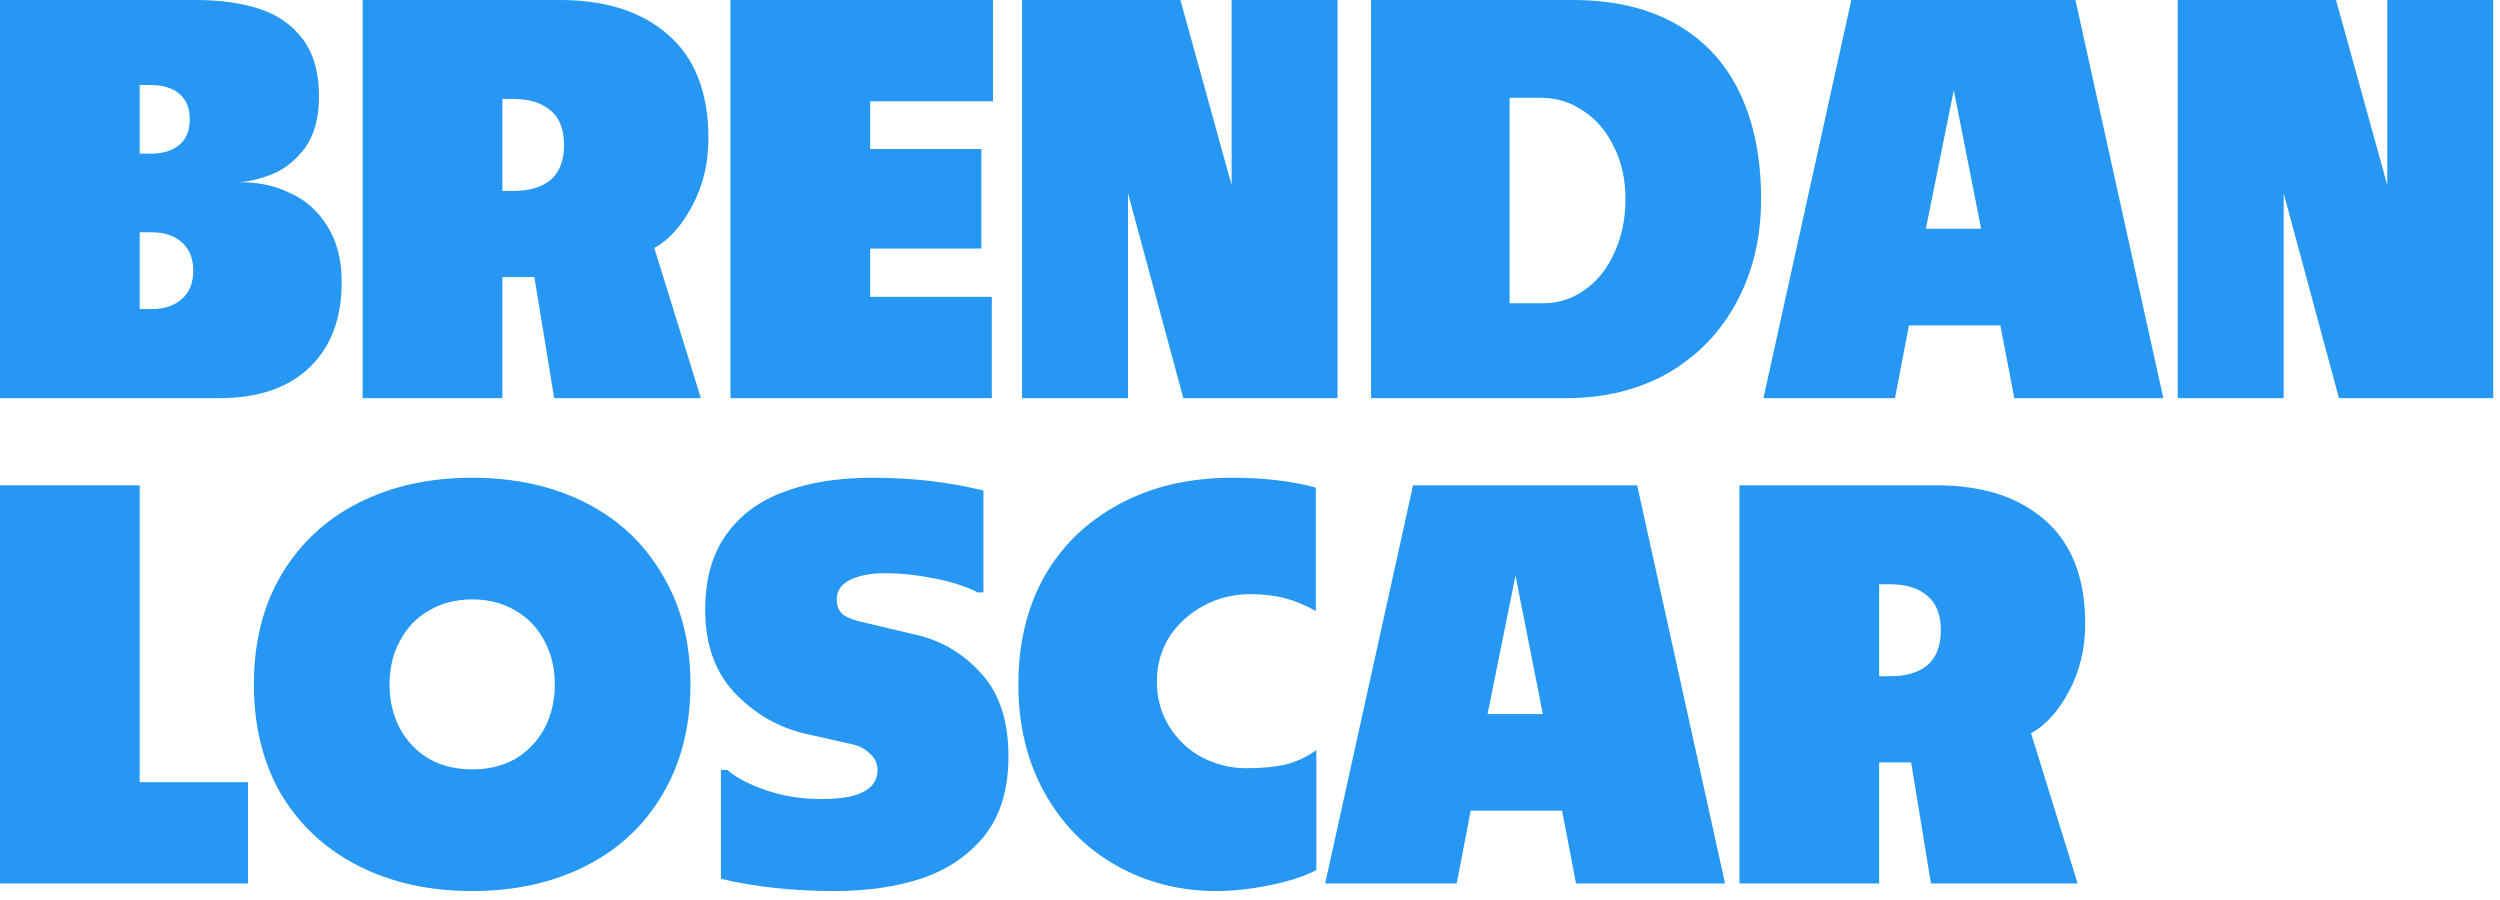 <?xml version="1.0" encoding="utf-8"?>
<svg xmlns="http://www.w3.org/2000/svg" fill="none" height="100%" overflow="visible" preserveAspectRatio="none" style="display: block;" viewBox="0 0 125 45" width="100%">
<g id="Frame 5">
<g id="BRENDAN LOSCAR">
<path d="M0 0H9.837C11.002 0 12.04 0.146 12.951 0.437C13.863 0.728 14.591 1.232 15.134 1.95C15.678 2.668 15.949 3.628 15.949 4.831C15.949 5.898 15.716 6.752 15.251 7.393C14.785 8.013 14.242 8.45 13.621 8.702C13 8.954 12.418 9.09 11.875 9.11C12.825 9.09 13.689 9.265 14.465 9.634C15.26 9.983 15.891 10.536 16.357 11.293C16.842 12.049 17.084 12.99 17.084 14.116C17.084 15.92 16.551 17.337 15.483 18.365C14.416 19.393 12.913 19.907 10.972 19.907H0V0ZM7.567 15.454C8.207 15.454 8.712 15.29 9.081 14.96C9.469 14.63 9.663 14.154 9.663 13.534C9.663 12.913 9.469 12.437 9.081 12.107C8.712 11.778 8.207 11.613 7.567 11.613H6.985V15.454H7.567ZM7.538 7.684C8.14 7.684 8.615 7.538 8.964 7.247C9.313 6.956 9.488 6.529 9.488 5.966C9.488 5.404 9.313 4.977 8.964 4.686C8.615 4.395 8.14 4.249 7.538 4.249H6.985V7.684H7.538Z" fill="#2697F3"/>
<path d="M18.133 0H28C30.289 0 32.094 0.582 33.413 1.746C34.752 2.91 35.421 4.637 35.421 6.927C35.421 8.169 35.15 9.294 34.606 10.303C34.083 11.293 33.452 11.991 32.715 12.399L35.043 19.907H27.709L26.719 13.854H25.118V19.907H18.133V0ZM25.671 9.546C26.467 9.546 27.088 9.362 27.534 8.993C27.98 8.605 28.203 8.023 28.203 7.247C28.203 6.471 27.98 5.898 27.534 5.53C27.088 5.142 26.467 4.948 25.671 4.948H25.118V9.546H25.671Z" fill="#2697F3"/>
<path d="M43.508 7.451H49.067V12.428H43.508V14.843H49.59V19.907H36.523V0H49.649V5.064H43.508V7.451Z" fill="#2697F3"/>
<path d="M51.103 0H59.02L61.581 9.255V0H66.878V19.907H59.165L56.4 9.663V19.907H51.103V0Z" fill="#2697F3"/>
<path d="M68.554 0H78.624C80.681 0 82.418 0.407 83.834 1.222C85.251 2.037 86.308 3.192 87.007 4.686C87.705 6.16 88.054 7.916 88.054 9.954C88.054 11.875 87.647 13.592 86.832 15.105C86.017 16.619 84.872 17.802 83.398 18.656C81.923 19.49 80.225 19.907 78.304 19.907H68.554V0ZM77.169 15.163C77.926 15.163 78.615 14.94 79.236 14.494C79.876 14.048 80.371 13.427 80.72 12.631C81.089 11.836 81.273 10.943 81.273 9.954C81.273 8.964 81.079 8.091 80.691 7.334C80.322 6.558 79.808 5.957 79.148 5.53C78.508 5.103 77.81 4.89 77.053 4.89H75.481V15.163H77.169Z" fill="#2697F3"/>
<path d="M92.566 0H103.772L108.166 19.907H100.716L100.017 16.269H95.448L94.749 19.907H88.172L92.566 0ZM99.057 11.438L97.689 4.511L96.292 11.438H99.057Z" fill="#2697F3"/>
<path d="M108.886 0H116.802L119.363 9.255V0H124.66V19.907H116.948L114.183 9.663V19.907H108.886V0Z" fill="#2697F3"/>
</g>
<g id="BRENDAN LOSCAR_2">
<path d="M0 24.266H6.985V39.109H12.398V44.173H0V24.266Z" fill="#2697F3"/>
<path d="M23.609 23.887C25.743 23.887 27.635 24.305 29.284 25.139C30.933 25.973 32.214 27.176 33.126 28.748C34.057 30.3 34.523 32.124 34.523 34.22C34.523 36.315 34.057 38.149 33.126 39.72C32.214 41.273 30.933 42.466 29.284 43.3C27.635 44.135 25.743 44.552 23.609 44.552C21.474 44.552 19.582 44.135 17.933 43.3C16.284 42.466 14.994 41.273 14.062 39.72C13.15 38.149 12.694 36.315 12.694 34.22C12.694 32.124 13.15 30.3 14.062 28.748C14.994 27.176 16.284 25.973 17.933 25.139C19.582 24.305 21.474 23.887 23.609 23.887ZM23.609 38.469C24.424 38.469 25.142 38.294 25.762 37.945C26.383 37.576 26.868 37.072 27.218 36.431C27.567 35.772 27.741 35.035 27.741 34.22C27.741 33.405 27.567 32.677 27.218 32.037C26.868 31.377 26.383 30.873 25.762 30.523C25.142 30.155 24.424 29.97 23.609 29.97C22.794 29.97 22.076 30.155 21.455 30.523C20.834 30.873 20.349 31.377 20 32.037C19.65 32.677 19.476 33.405 19.476 34.22C19.476 35.035 19.65 35.772 20 36.431C20.349 37.072 20.834 37.576 21.455 37.945C22.076 38.294 22.794 38.469 23.609 38.469Z" fill="#2697F3"/>
<path d="M45.825 31.746C47.086 32.037 48.163 32.677 49.055 33.667C49.967 34.656 50.423 36.044 50.423 37.828C50.423 39.478 50.016 40.807 49.201 41.816C48.386 42.805 47.328 43.514 46.028 43.94C44.748 44.348 43.322 44.552 41.75 44.552C39.654 44.552 37.753 44.348 36.045 43.94V38.498H36.366C36.812 38.886 37.462 39.225 38.316 39.517C39.169 39.808 40.091 39.953 41.081 39.953C41.74 39.953 42.274 39.895 42.681 39.779C43.089 39.662 43.389 39.497 43.584 39.284C43.778 39.07 43.875 38.818 43.875 38.527C43.875 38.178 43.748 37.896 43.496 37.683C43.263 37.45 42.972 37.295 42.623 37.217L40.295 36.694C38.937 36.383 37.753 35.704 36.744 34.656C35.755 33.608 35.26 32.221 35.26 30.494C35.26 28.961 35.609 27.71 36.307 26.74C37.006 25.75 37.976 25.032 39.218 24.586C40.46 24.12 41.925 23.887 43.613 23.887C45.611 23.887 47.464 24.101 49.172 24.528V29.621H48.881C48.337 29.33 47.619 29.097 46.727 28.923C45.854 28.748 45.039 28.661 44.282 28.661C43.525 28.661 42.924 28.777 42.478 29.01C42.051 29.223 41.837 29.544 41.837 29.97C41.837 30.32 41.954 30.581 42.187 30.756C42.439 30.911 42.749 31.028 43.118 31.105L45.825 31.746Z" fill="#2697F3"/>
<path d="M60.813 44.552C58.989 44.552 57.321 44.125 55.807 43.271C54.294 42.417 53.1 41.205 52.227 39.633C51.354 38.061 50.918 36.257 50.918 34.22C50.918 32.163 51.354 30.358 52.227 28.806C53.12 27.254 54.371 26.051 55.982 25.197C57.592 24.324 59.474 23.887 61.628 23.887C62.365 23.887 63.083 23.926 63.782 24.004C64.5 24.082 65.169 24.208 65.79 24.382V30.552C65.285 30.261 64.771 30.048 64.247 29.912C63.743 29.776 63.161 29.708 62.501 29.708C61.667 29.708 60.891 29.902 60.173 30.291C59.455 30.678 58.883 31.202 58.456 31.862C58.048 32.522 57.844 33.259 57.844 34.074C57.844 34.908 58.048 35.655 58.456 36.315C58.863 36.975 59.406 37.489 60.086 37.858C60.784 38.226 61.531 38.411 62.327 38.411C63.064 38.411 63.704 38.352 64.247 38.236C64.791 38.1 65.315 37.858 65.819 37.508V43.504C65.218 43.814 64.442 44.067 63.491 44.261C62.54 44.455 61.648 44.552 60.813 44.552Z" fill="#2697F3"/>
<path d="M70.653 24.266H81.858L86.253 44.173H78.802L78.104 40.535H73.534L72.836 44.173H66.258L70.653 24.266ZM77.143 35.704L75.775 28.777L74.378 35.704H77.143Z" fill="#2697F3"/>
<path d="M86.972 24.266H96.838C99.128 24.266 100.932 24.848 102.252 26.012C103.591 27.176 104.26 28.903 104.26 31.193C104.26 32.434 103.988 33.56 103.445 34.569C102.921 35.558 102.291 36.257 101.553 36.664L103.882 44.173H96.547L95.558 38.12H93.957V44.173H86.972V24.266ZM94.51 33.812C95.306 33.812 95.927 33.628 96.373 33.259C96.819 32.871 97.042 32.289 97.042 31.513C97.042 30.737 96.819 30.164 96.373 29.796C95.927 29.408 95.306 29.214 94.51 29.214H93.957V33.812H94.51Z" fill="#2697F3"/>
</g>
</g>
</svg>